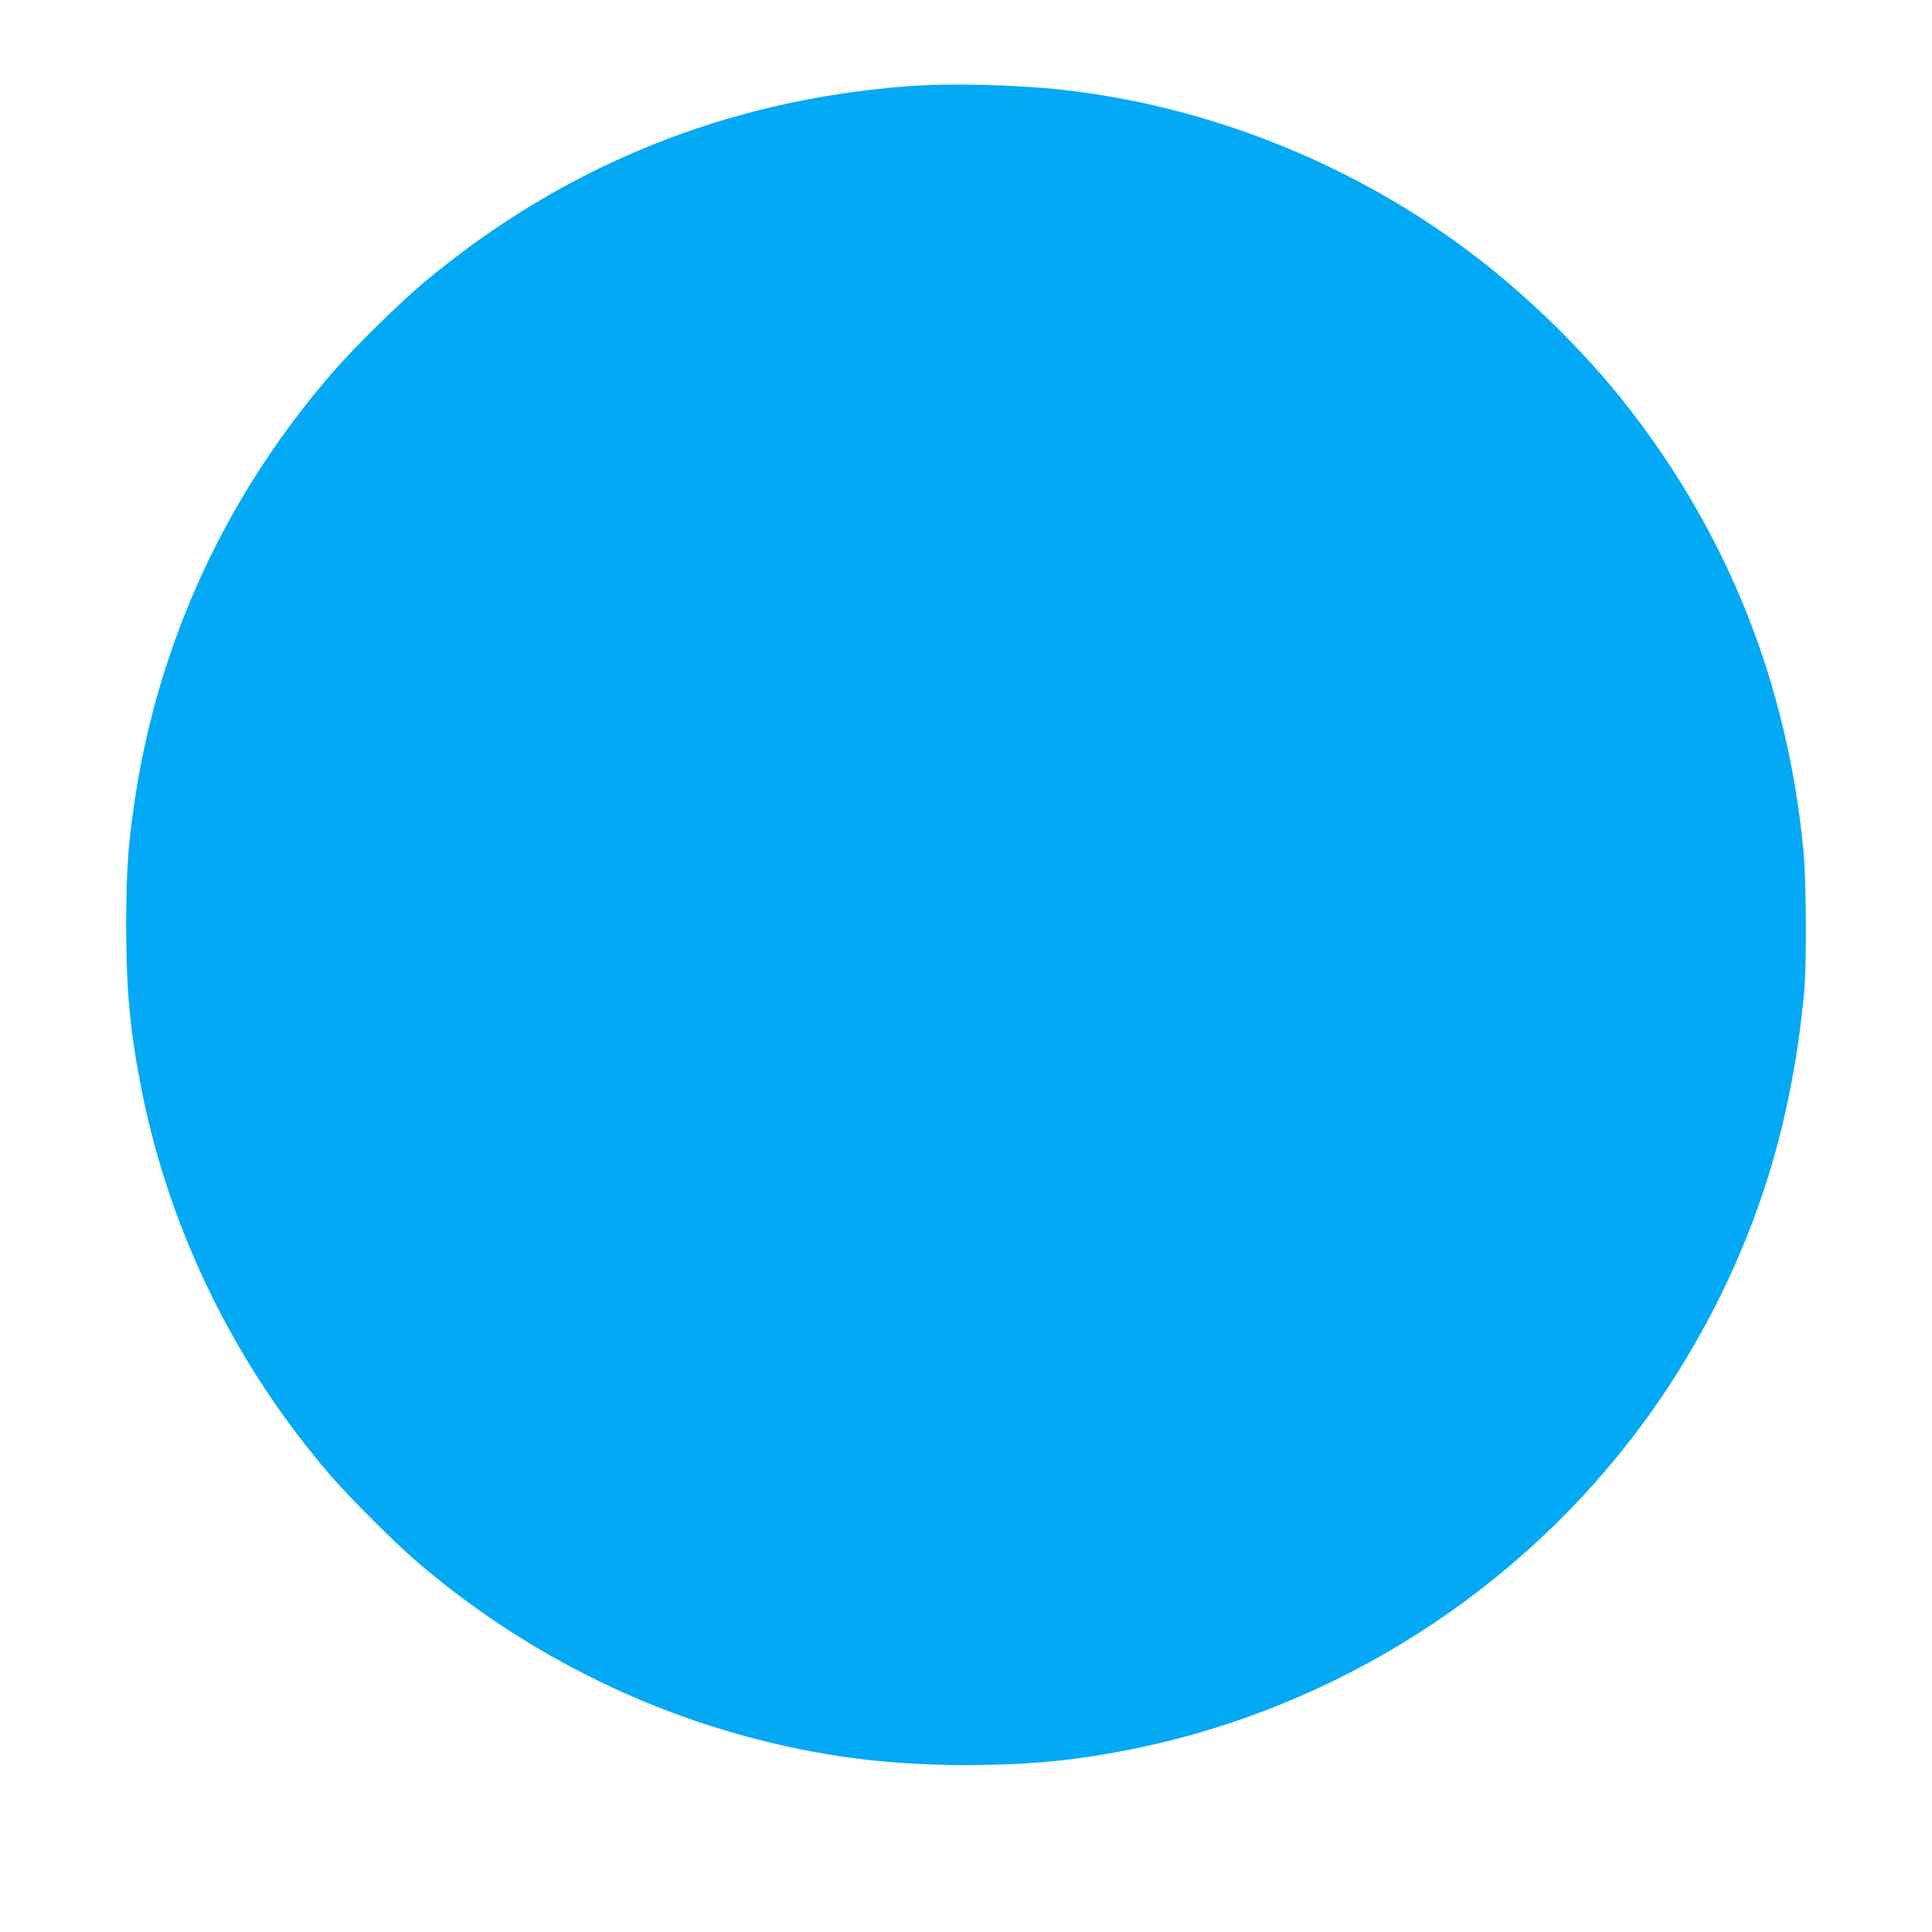 <?xml version="1.0" standalone="no"?>
<!DOCTYPE svg PUBLIC "-//W3C//DTD SVG 20010904//EN"
 "http://www.w3.org/TR/2001/REC-SVG-20010904/DTD/svg10.dtd">
<svg version="1.0" xmlns="http://www.w3.org/2000/svg"
 width="1280pt" height="1280pt" viewBox="0 0 1280 1280"
 preserveAspectRatio="xMidYMid meet">
<g transform="translate(0,1280) scale(0.1,-0.1)"
fill="#03a9f4" stroke="none">
<path d="M6020 12229 c-1203 -89 -2283 -526 -3205 -1295 -166 -139 -463 -431
-606 -595 -704 -810 -1152 -1772 -1313 -2819 -47 -309 -60 -488 -60 -850 0
-436 26 -708 105 -1105 186 -925 616 -1802 1240 -2530 132 -154 430 -452 584
-584 626 -537 1373 -935 2163 -1151 489 -134 940 -194 1472 -194 435 0 767 34
1165 119 1536 329 2880 1307 3659 2664 414 720 645 1461 728 2326 19 199 16
752 -5 965 -109 1094 -495 2068 -1161 2923 -283 364 -671 744 -1051 1029 -783
588 -1731 965 -2695 1073 -313 34 -743 45 -1020 24z"/>
</g>
</svg>
